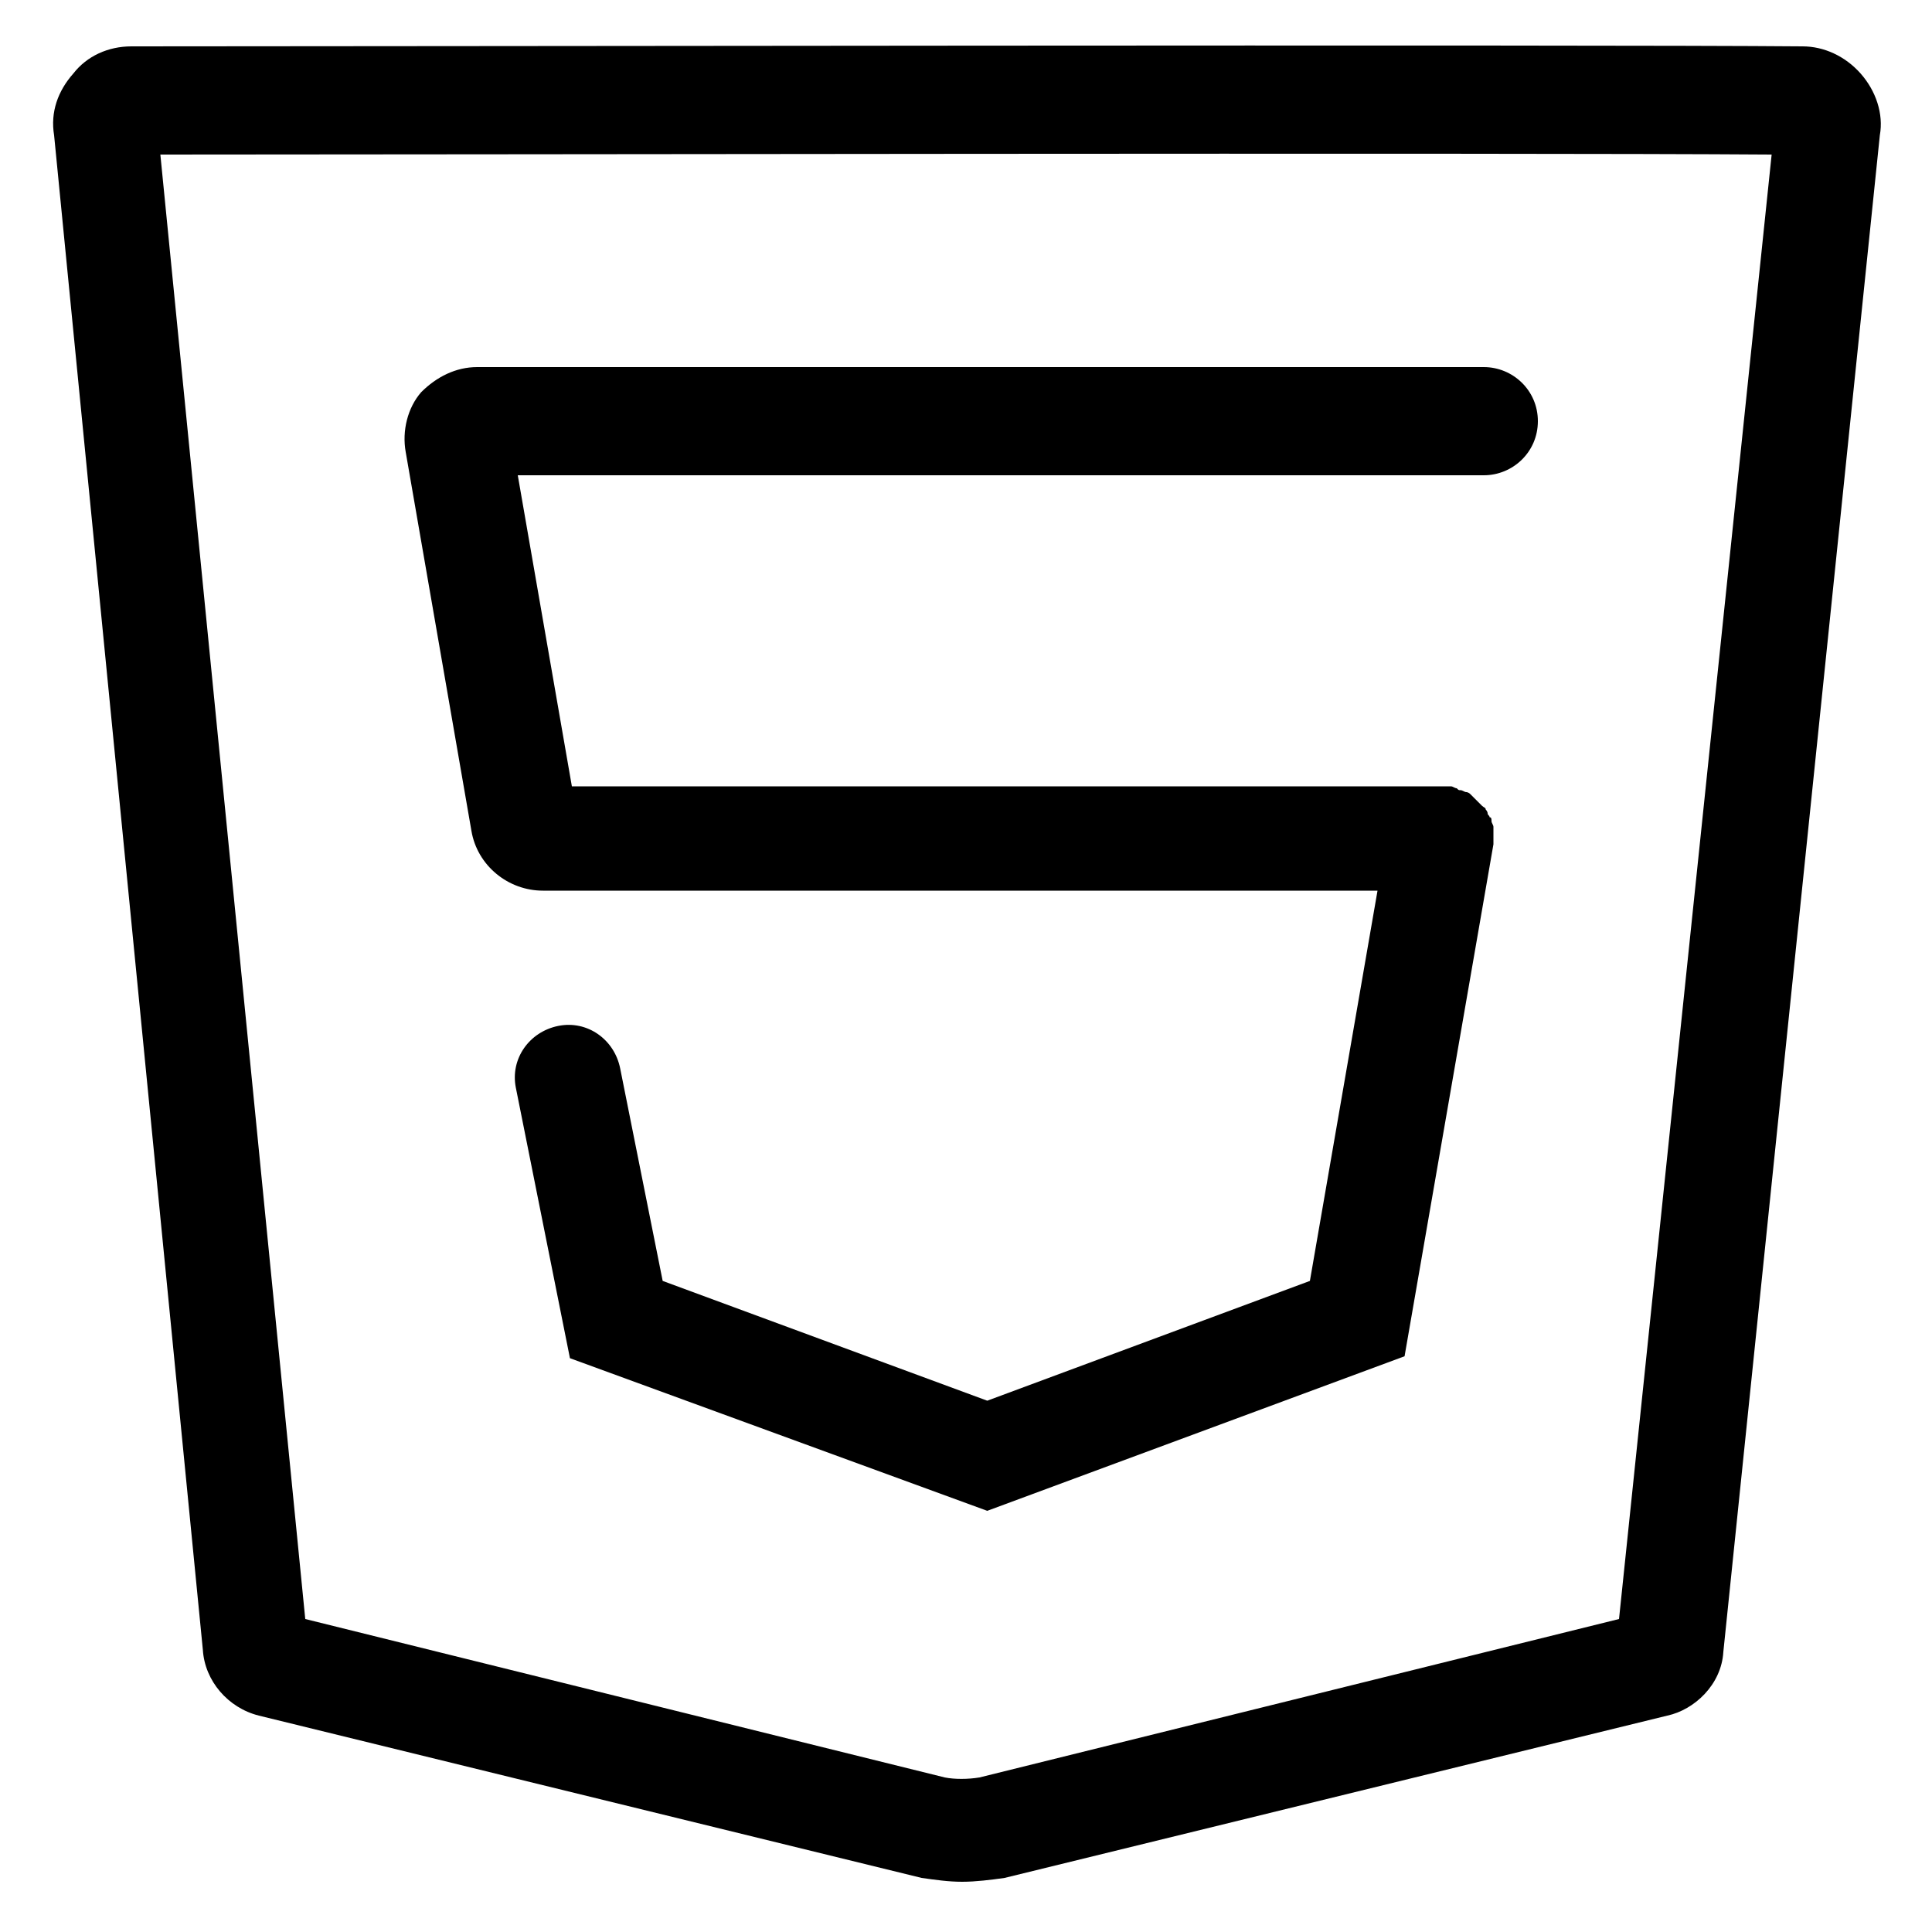 <?xml version="1.0" encoding="utf-8"?>
<!-- Generator: Adobe Illustrator 22.0.1, SVG Export Plug-In . SVG Version: 6.00 Build 0)  -->
<svg version="1.1" id="Layer_1" xmlns="http://www.w3.org/2000/svg" xmlns:xlink="http://www.w3.org/1999/xlink" x="0px" y="0px"
	 viewBox="0 0 100 100" style="enable-background:new 0 0 100 100;" xml:space="preserve">
<g>
	<path d="M96.3,3.8c-0.8-0.9-1.9-1.4-3-1.4c-10.7-0.1-73.9,0-86.5,0c-1.2,0-2.3,0.5-3,1.4c-0.8,0.9-1.2,2-1,3.2l7.7,78.4
		c0.1,1.6,1.3,3,2.9,3.4l34.3,8.4c0.7,0.1,1.4,0.2,2.1,0.2c0.7,0,1.5-0.1,2.2-0.2l34.3-8.4c1.4-0.3,2.8-1.6,2.9-3.3L97.3,7
		C97.5,5.9,97.1,4.7,96.3,3.8z M83.8,83.8L50.7,92c-0.6,0.1-1.3,0.1-1.8,0l-33.1-8.2L8.3,8c14.8,0,69.8-0.1,83.4,0L83.8,83.8z"/>
	<path d="M21.8,20.3c-0.7,0.8-1,2-0.8,3.1L24.4,43c0.3,1.8,1.9,3.1,3.7,3.1h43.2l-3.5,20.2l-16.7,6.2l-16.8-6.2l-2.2-11
		c-0.3-1.5-1.7-2.5-3.2-2.2c-1.5,0.3-2.5,1.7-2.2,3.2l2.8,14l21.6,7.9l21.6-8l4.6-26.5c0-0.1,0-0.1,0-0.2c0-0.1,0-0.2,0-0.2
		c0,0,0,0,0,0c0-0.1,0-0.2,0-0.3c0-0.1,0-0.2,0-0.2c0-0.1-0.1-0.2-0.1-0.3c0-0.1,0-0.2-0.1-0.2c0-0.1-0.1-0.1-0.1-0.2
		c0-0.1-0.1-0.2-0.1-0.2c0-0.1-0.1-0.1-0.2-0.2c-0.1-0.1-0.1-0.1-0.2-0.2c-0.1-0.1-0.1-0.1-0.2-0.2c-0.1-0.1-0.1-0.1-0.2-0.2
		C76,41,75.9,41,75.9,41c-0.1,0-0.2-0.1-0.3-0.1c-0.1,0-0.1,0-0.2-0.1c-0.1,0-0.2-0.1-0.3-0.1c0,0,0,0,0,0c-0.1,0-0.2,0-0.3,0
		c-0.1,0-0.1,0-0.2,0h-0.1c0,0,0,0,0,0H29.6l-2.8-16.1h50c1.5,0,2.8-1.2,2.8-2.8S78.3,19,76.8,19H24.7C23.6,19,22.6,19.5,21.8,20.3z
		"/>
</g>
</svg>
